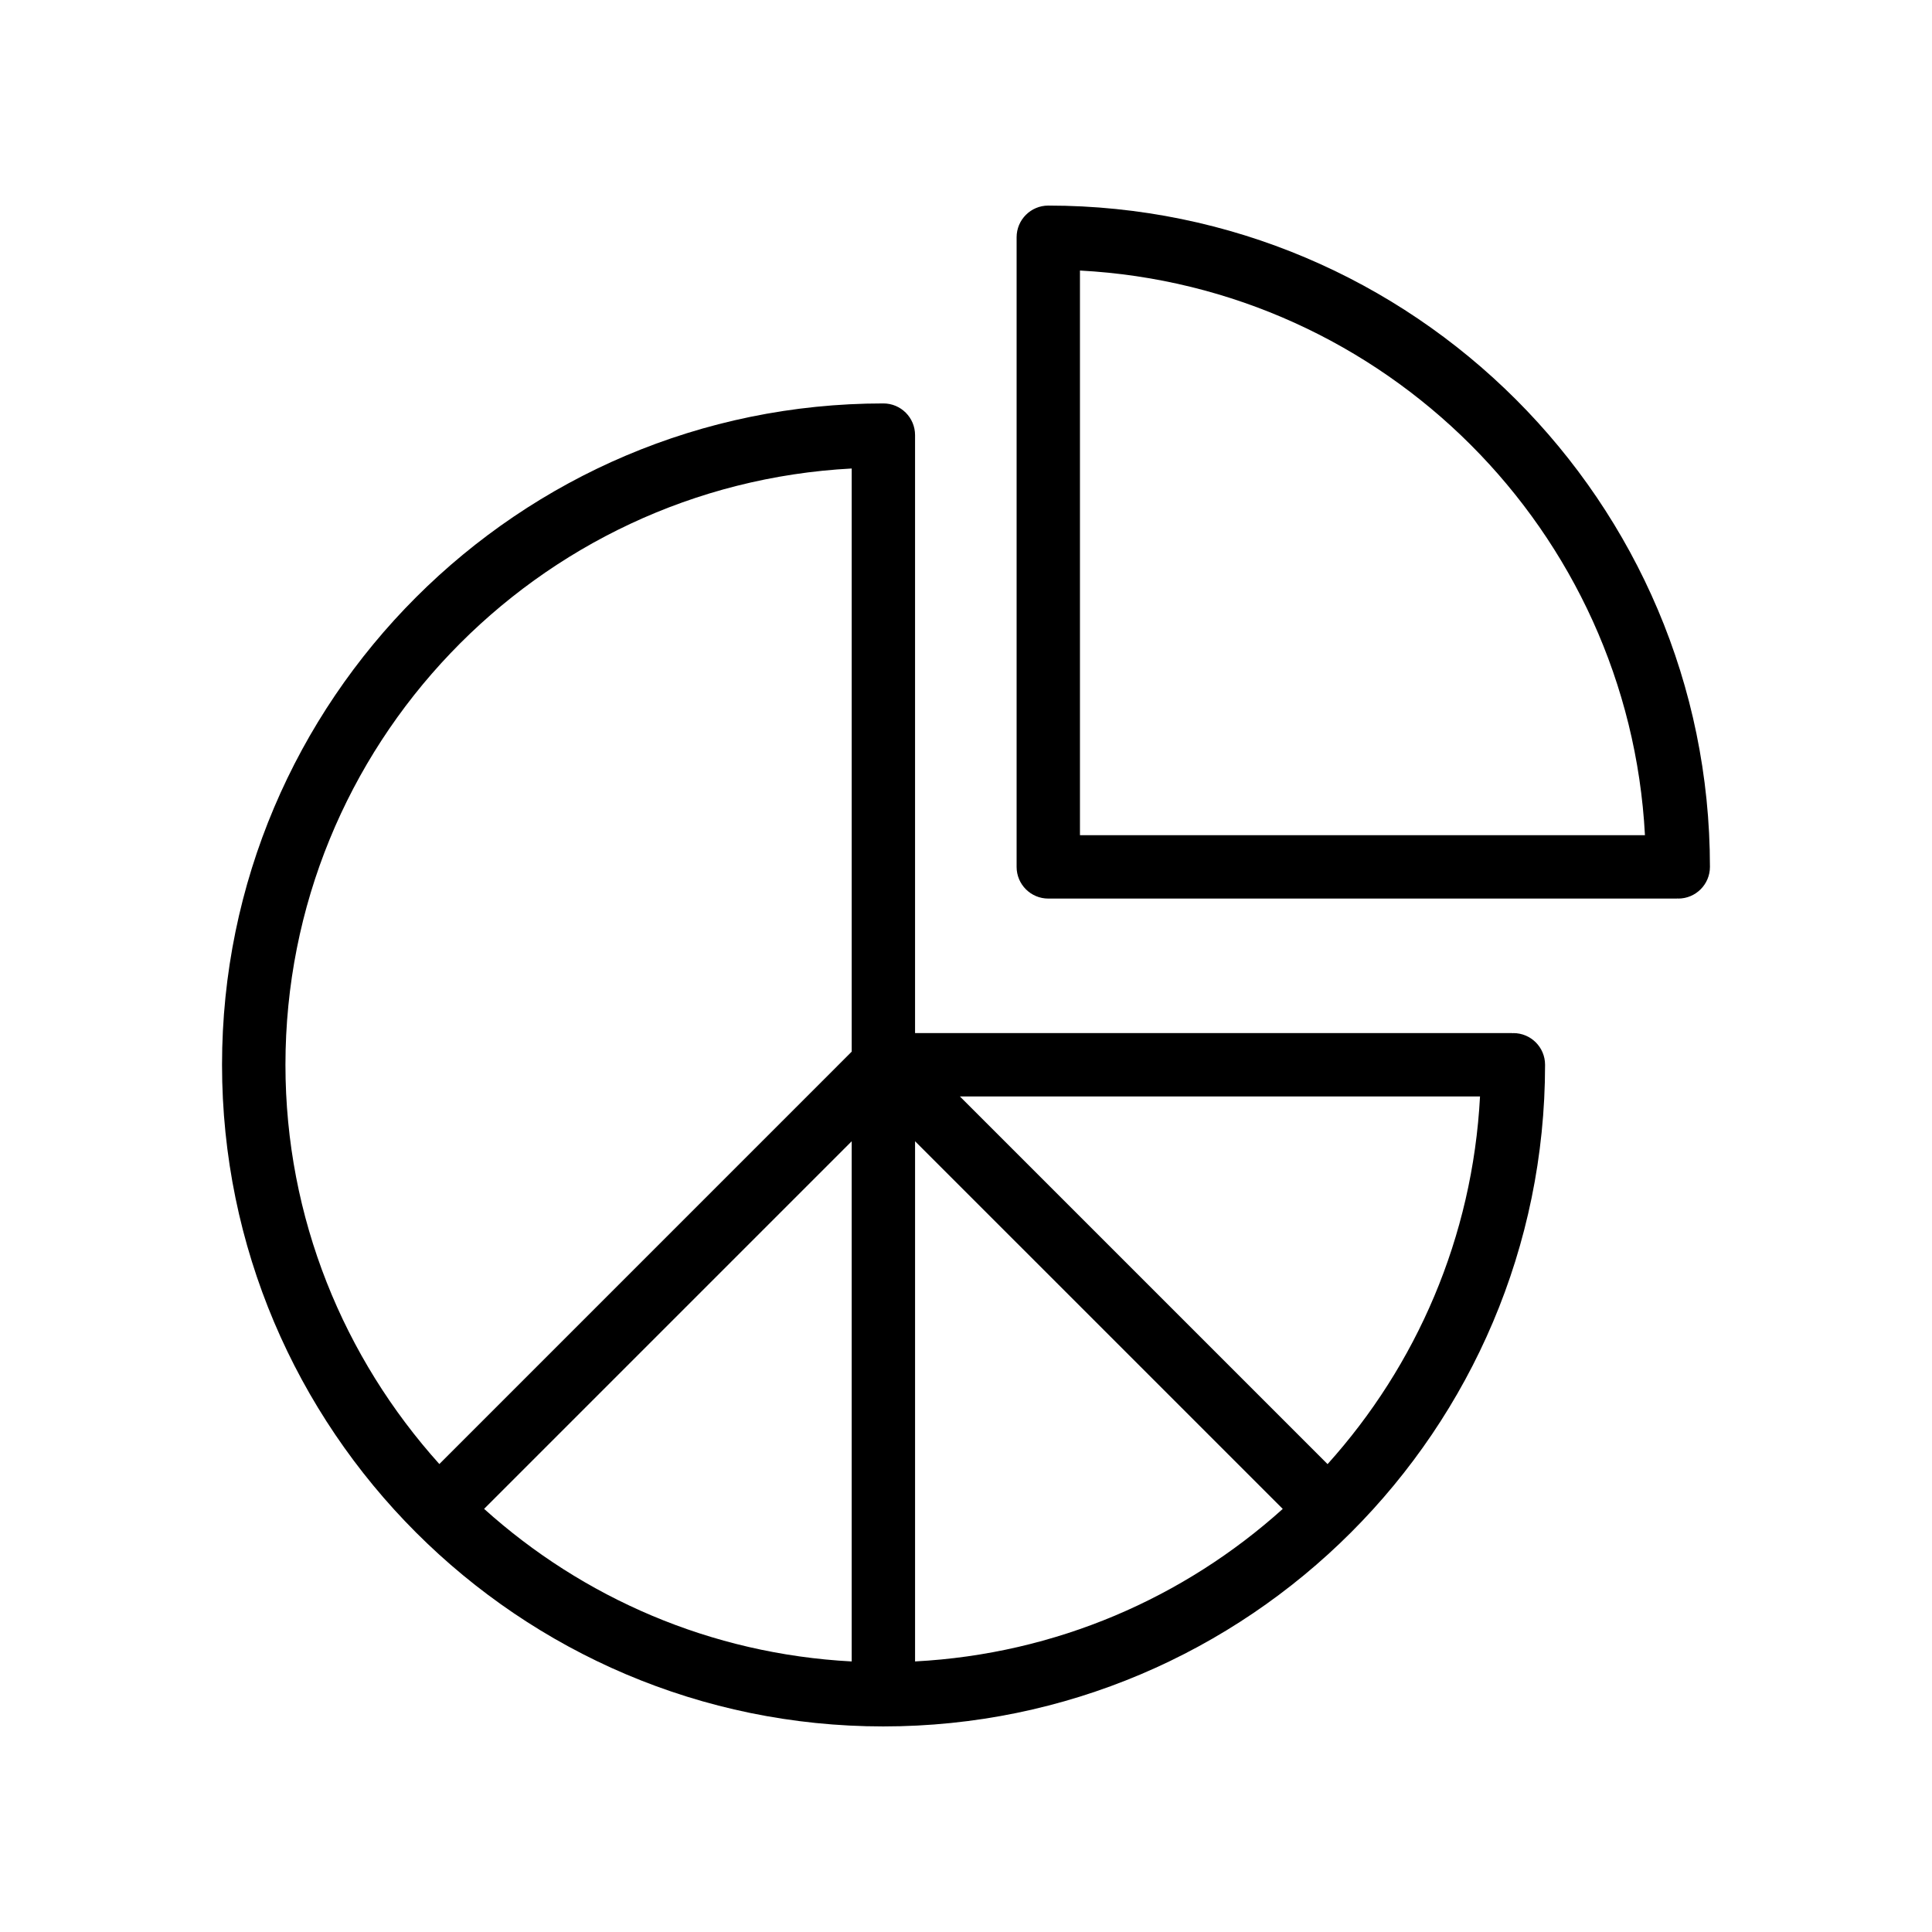 <?xml version="1.0" encoding="UTF-8"?>
<!-- Uploaded to: ICON Repo, www.svgrepo.com, Generator: ICON Repo Mixer Tools -->
<svg fill="#000000" width="800px" height="800px" version="1.1" viewBox="144 144 512 512" xmlns="http://www.w3.org/2000/svg">
 <g>
  <path d="m378.1 601.52h0.004 0.004c96.688 0 175.35-78.66 175.35-175.34 0-4.637-3.754-8.398-8.398-8.398-0.062 0-0.117 0.035-0.18 0.035s-0.117-0.035-0.18-0.035h-158.2v-158.47c0-4.637-3.754-8.398-8.398-8.398-96.637 0-175.26 78.621-175.26 175.26v0.004 0.004c0 96.68 78.613 175.34 175.25 175.34zm-8.391-17.219c-37.371-1.973-71.281-16.891-97.418-40.438l97.418-97.418zm16.793-137.86 97.441 97.438c-26.145 23.535-60.062 38.445-97.441 40.418zm109.32 85.566-97.441-97.438h137.84c-1.973 37.375-16.875 71.293-40.402 97.438zm-126.11-263.86v154.55l-109.28 109.29c-25.262-28.098-40.785-65.125-40.785-105.8 0-84.543 66.605-153.63 150.07-158.03z"/>
  <path d="m421.81 382.13h166.59c0.062 0 0.113-0.035 0.176-0.035s0.113 0.035 0.176 0.035c4.641 0 8.398-3.758 8.398-8.398 0-96.633-78.656-175.25-175.34-175.25-4.641 0-8.398 3.758-8.398 8.398v166.86c0 4.633 3.754 8.391 8.398 8.391zm158.12-16.793h-149.73v-149.64c80.711 4.258 145.46 68.977 149.73 149.64z"/>
 </g>
</svg>